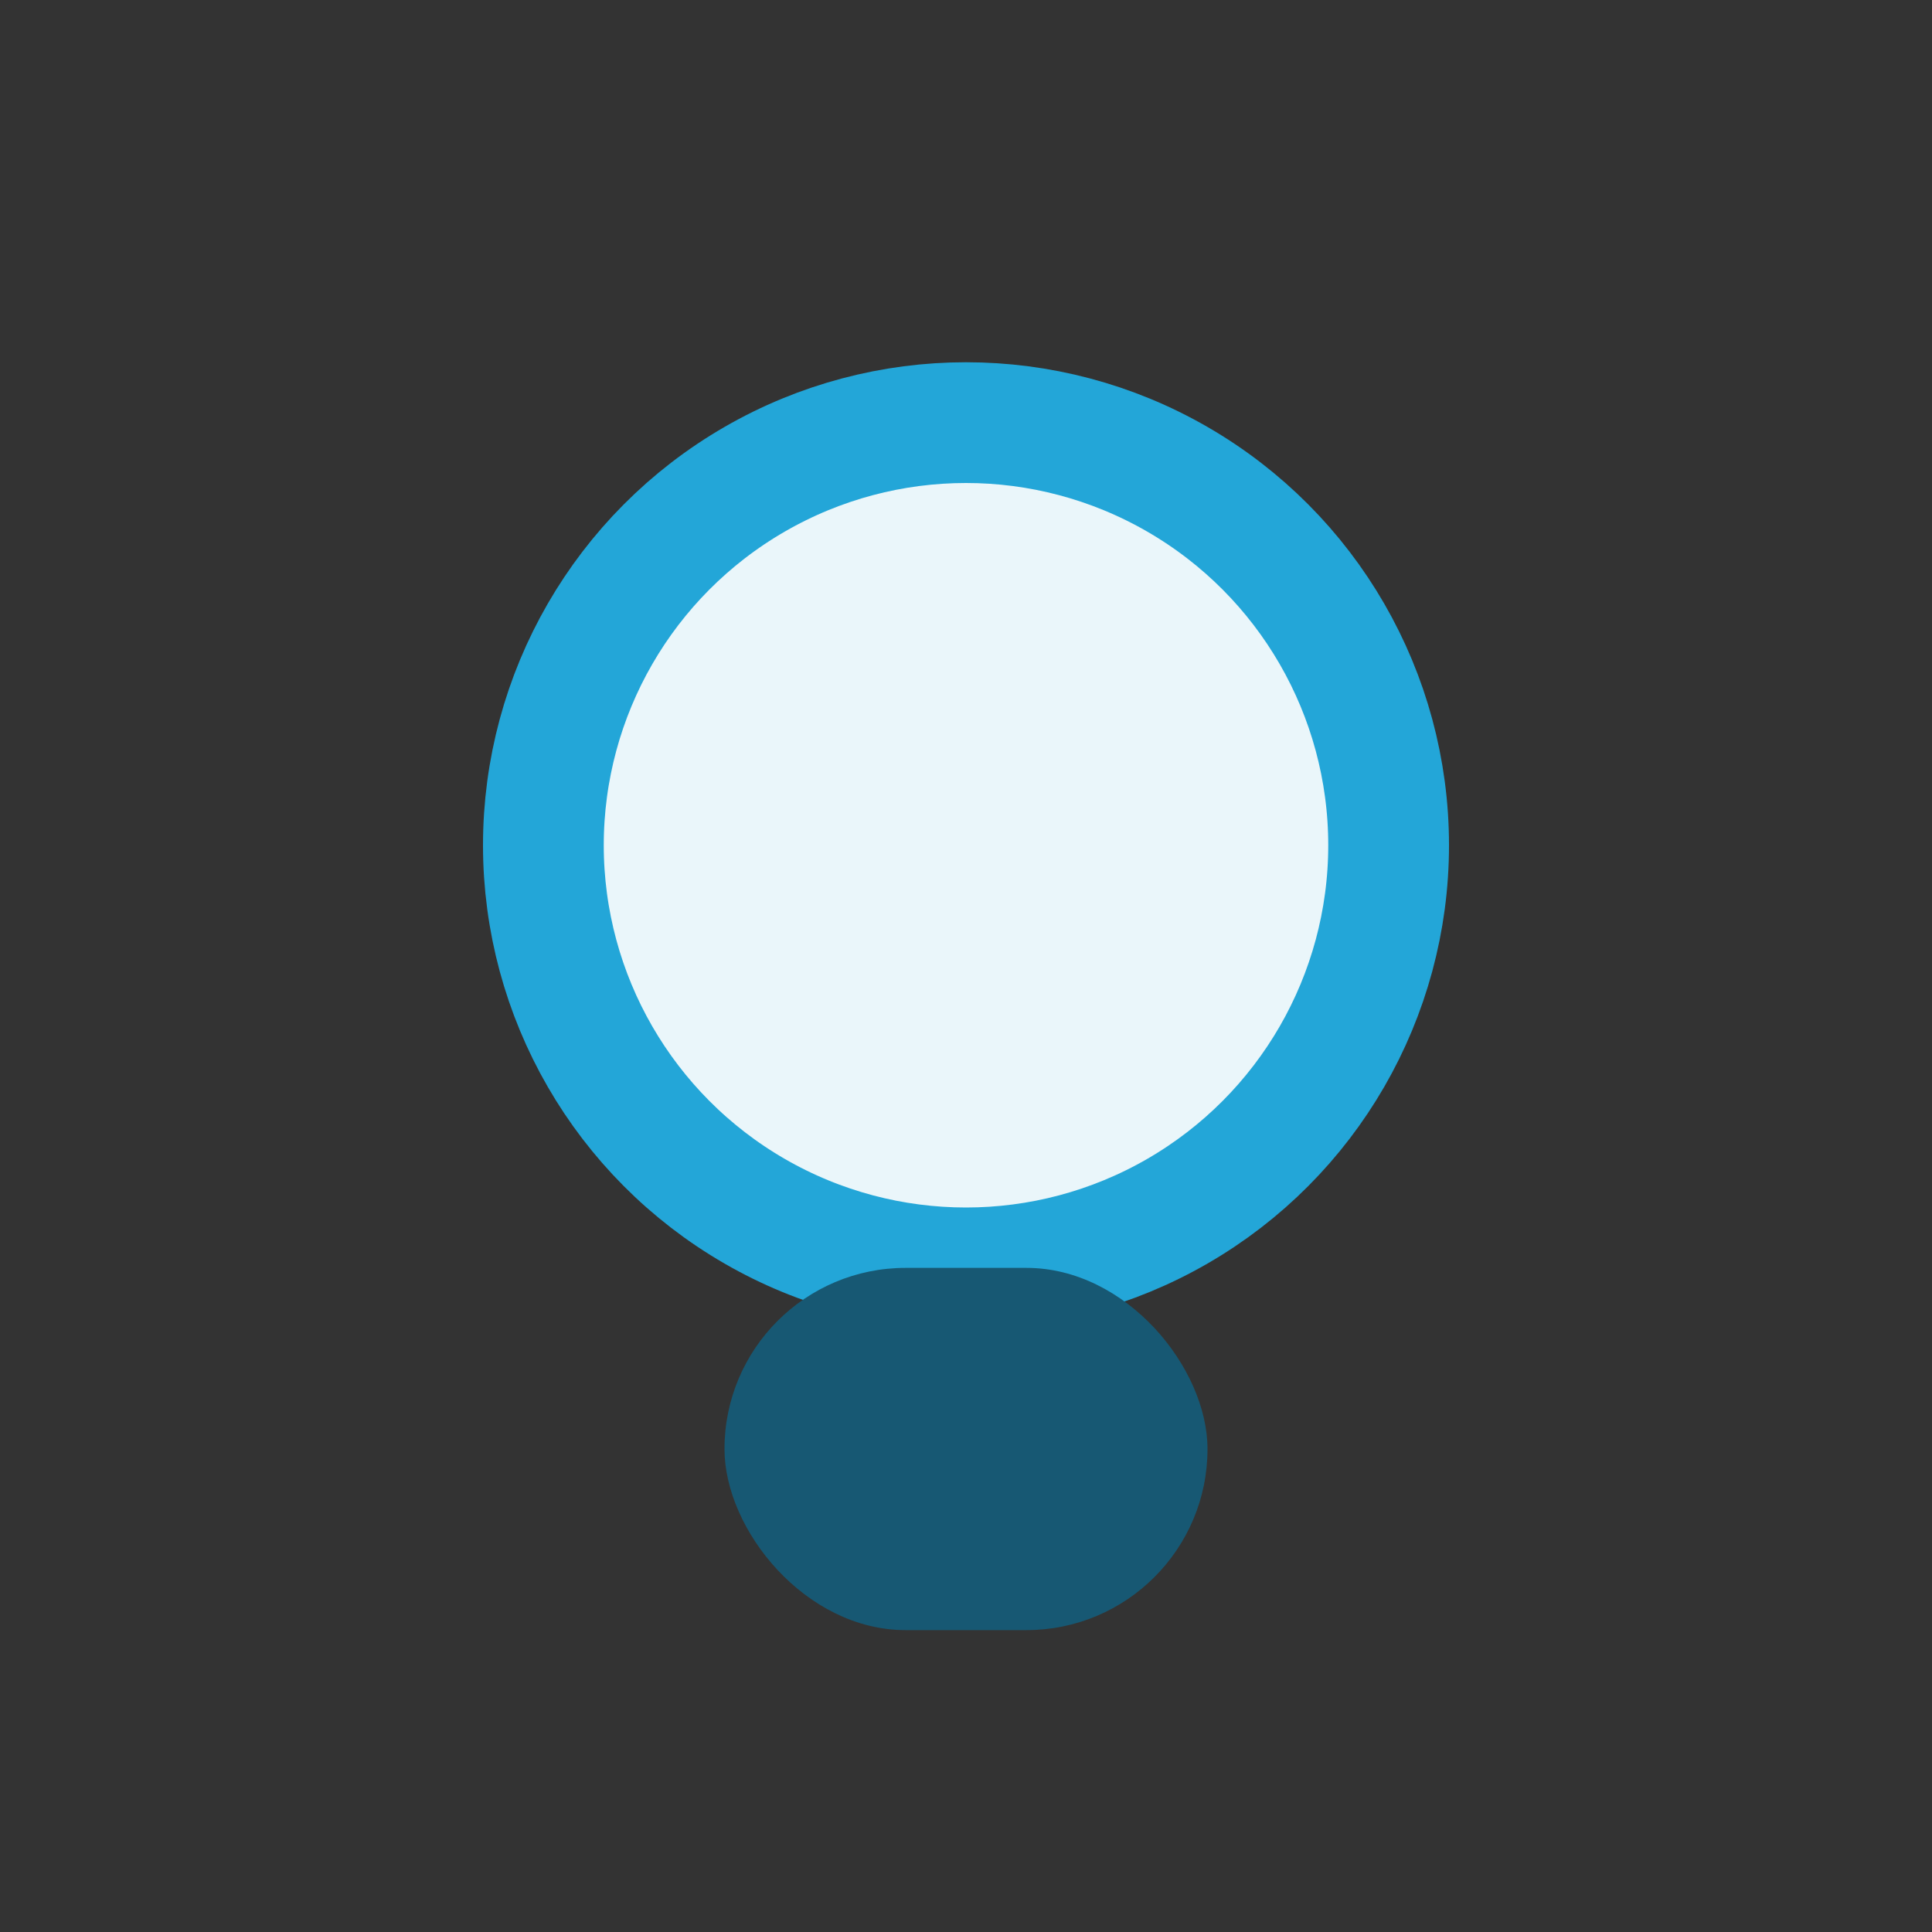 <?xml version="1.0" encoding="UTF-8"?>
<svg xmlns="http://www.w3.org/2000/svg" width="32" height="32" viewBox="0 0 32 32"><rect x="0" y="0" width="32" height="32" fill="#333333" stroke="none"/><circle cx="16" cy="14" r="7" fill="#EAF6FA" stroke="#23A6D8" stroke-width="2"/><rect x="12" y="21" width="8" height="6" ry="3" fill="#175873"/></svg>
